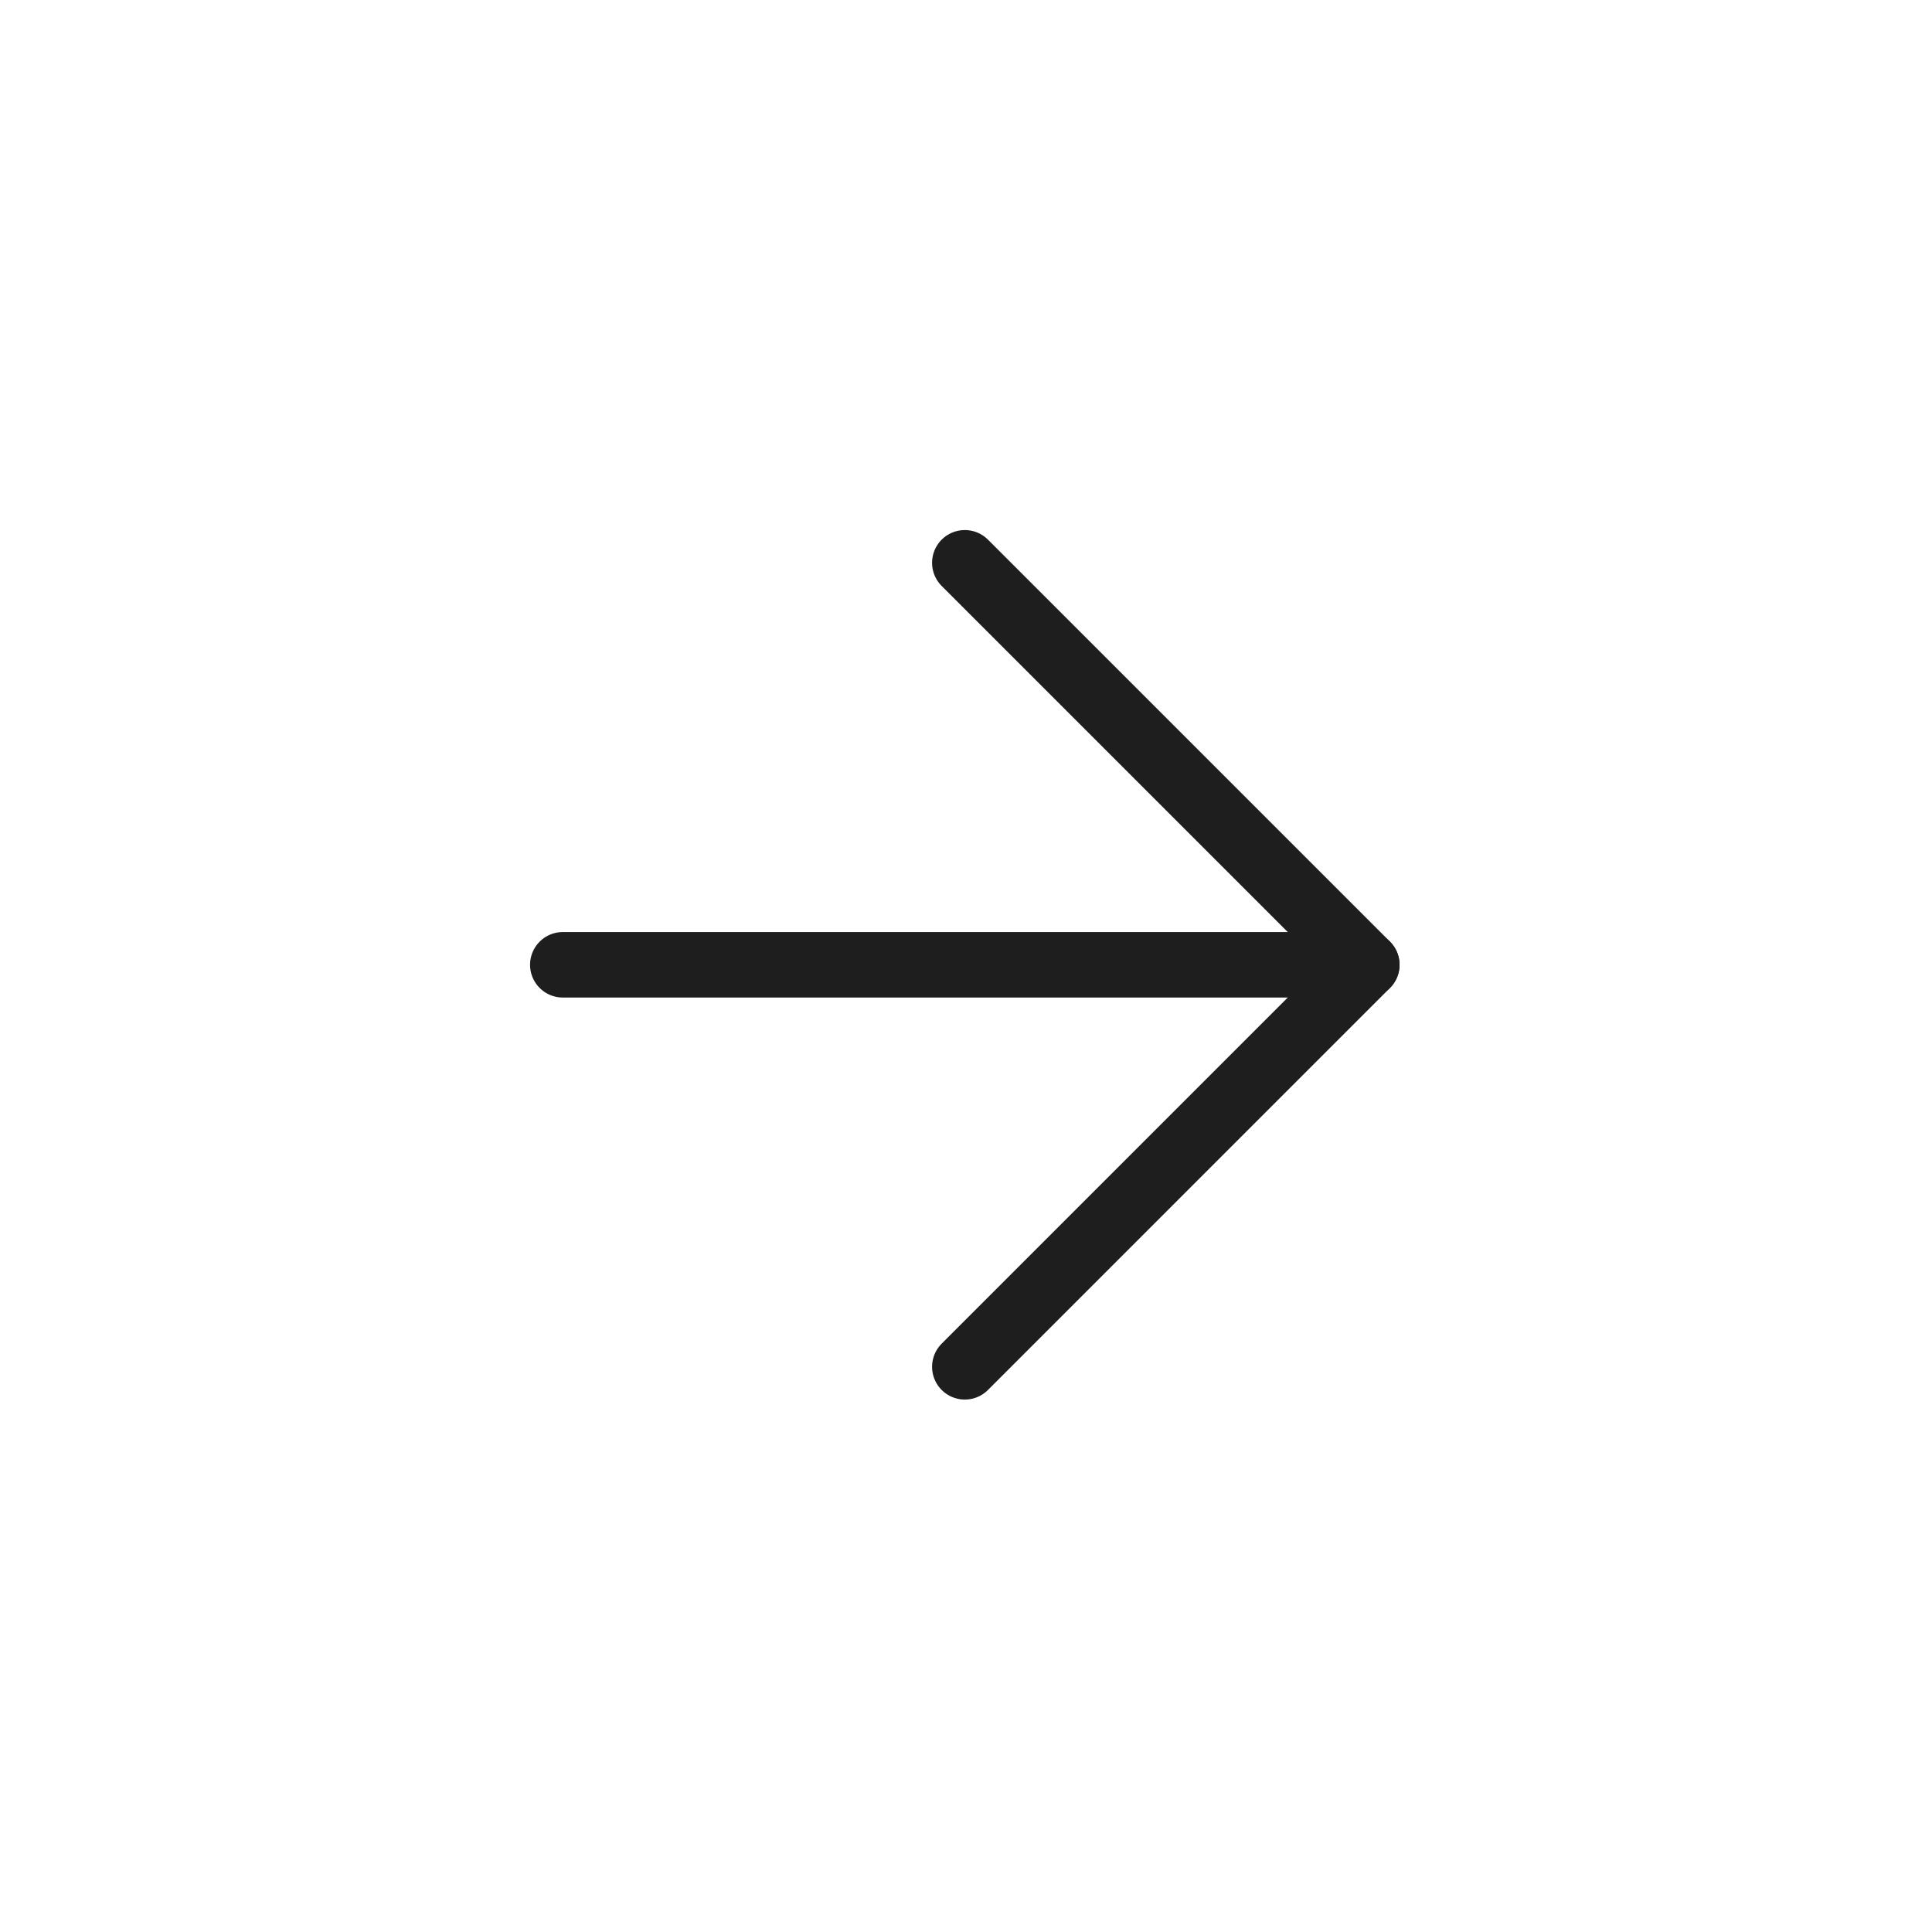 <svg width="59" height="59" viewBox="0 0 59 59" fill="none" xmlns="http://www.w3.org/2000/svg">
<path d="M17.187 29.463H41.74" stroke="#1E1E1F" stroke-width="2" stroke-linecap="round" stroke-linejoin="round"/>
<path d="M29.464 17.187L41.74 29.463L29.464 41.74" stroke="#1E1E1F" stroke-width="2" stroke-linecap="round" stroke-linejoin="round"/>
</svg>
